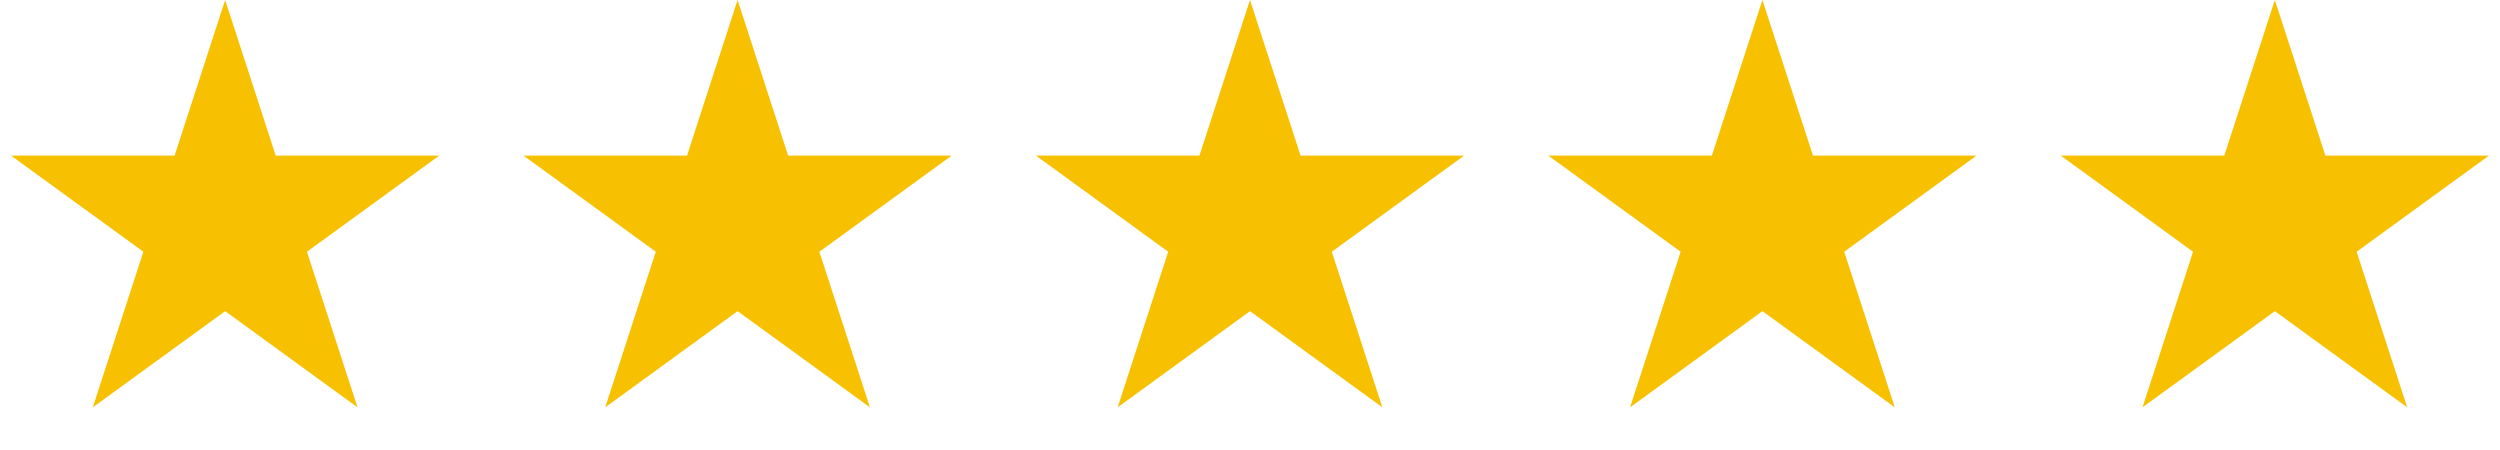 <?xml version="1.0" encoding="UTF-8"?> <svg xmlns="http://www.w3.org/2000/svg" width="161" height="29" viewBox="0 0 161 29" fill="none"> <path d="M14.5 0L17.756 10.019L28.29 10.019L19.767 16.212L23.023 26.231L14.5 20.038L5.977 26.231L9.233 16.212L0.71 10.019L11.245 10.019L14.5 0Z" fill="#F7C000"></path> <path d="M80.5 0L83.755 10.019L94.29 10.019L85.767 16.212L89.023 26.231L80.5 20.038L71.977 26.231L75.233 16.212L66.71 10.019L77.245 10.019L80.5 0Z" fill="#F7C000"></path> <path d="M47.5 0L50.755 10.019L61.29 10.019L52.767 16.212L56.023 26.231L47.5 20.038L38.977 26.231L42.233 16.212L33.71 10.019L44.245 10.019L47.5 0Z" fill="#F7C000"></path> <path d="M113.5 0L116.755 10.019L127.29 10.019L118.767 16.212L122.023 26.231L113.5 20.038L104.977 26.231L108.233 16.212L99.71 10.019L110.245 10.019L113.5 0Z" fill="#F7C000"></path> <path d="M146.5 0L149.755 10.019L160.29 10.019L151.767 16.212L155.023 26.231L146.5 20.038L137.977 26.231L141.233 16.212L132.71 10.019L143.245 10.019L146.5 0Z" fill="#F7C000"></path> </svg> 